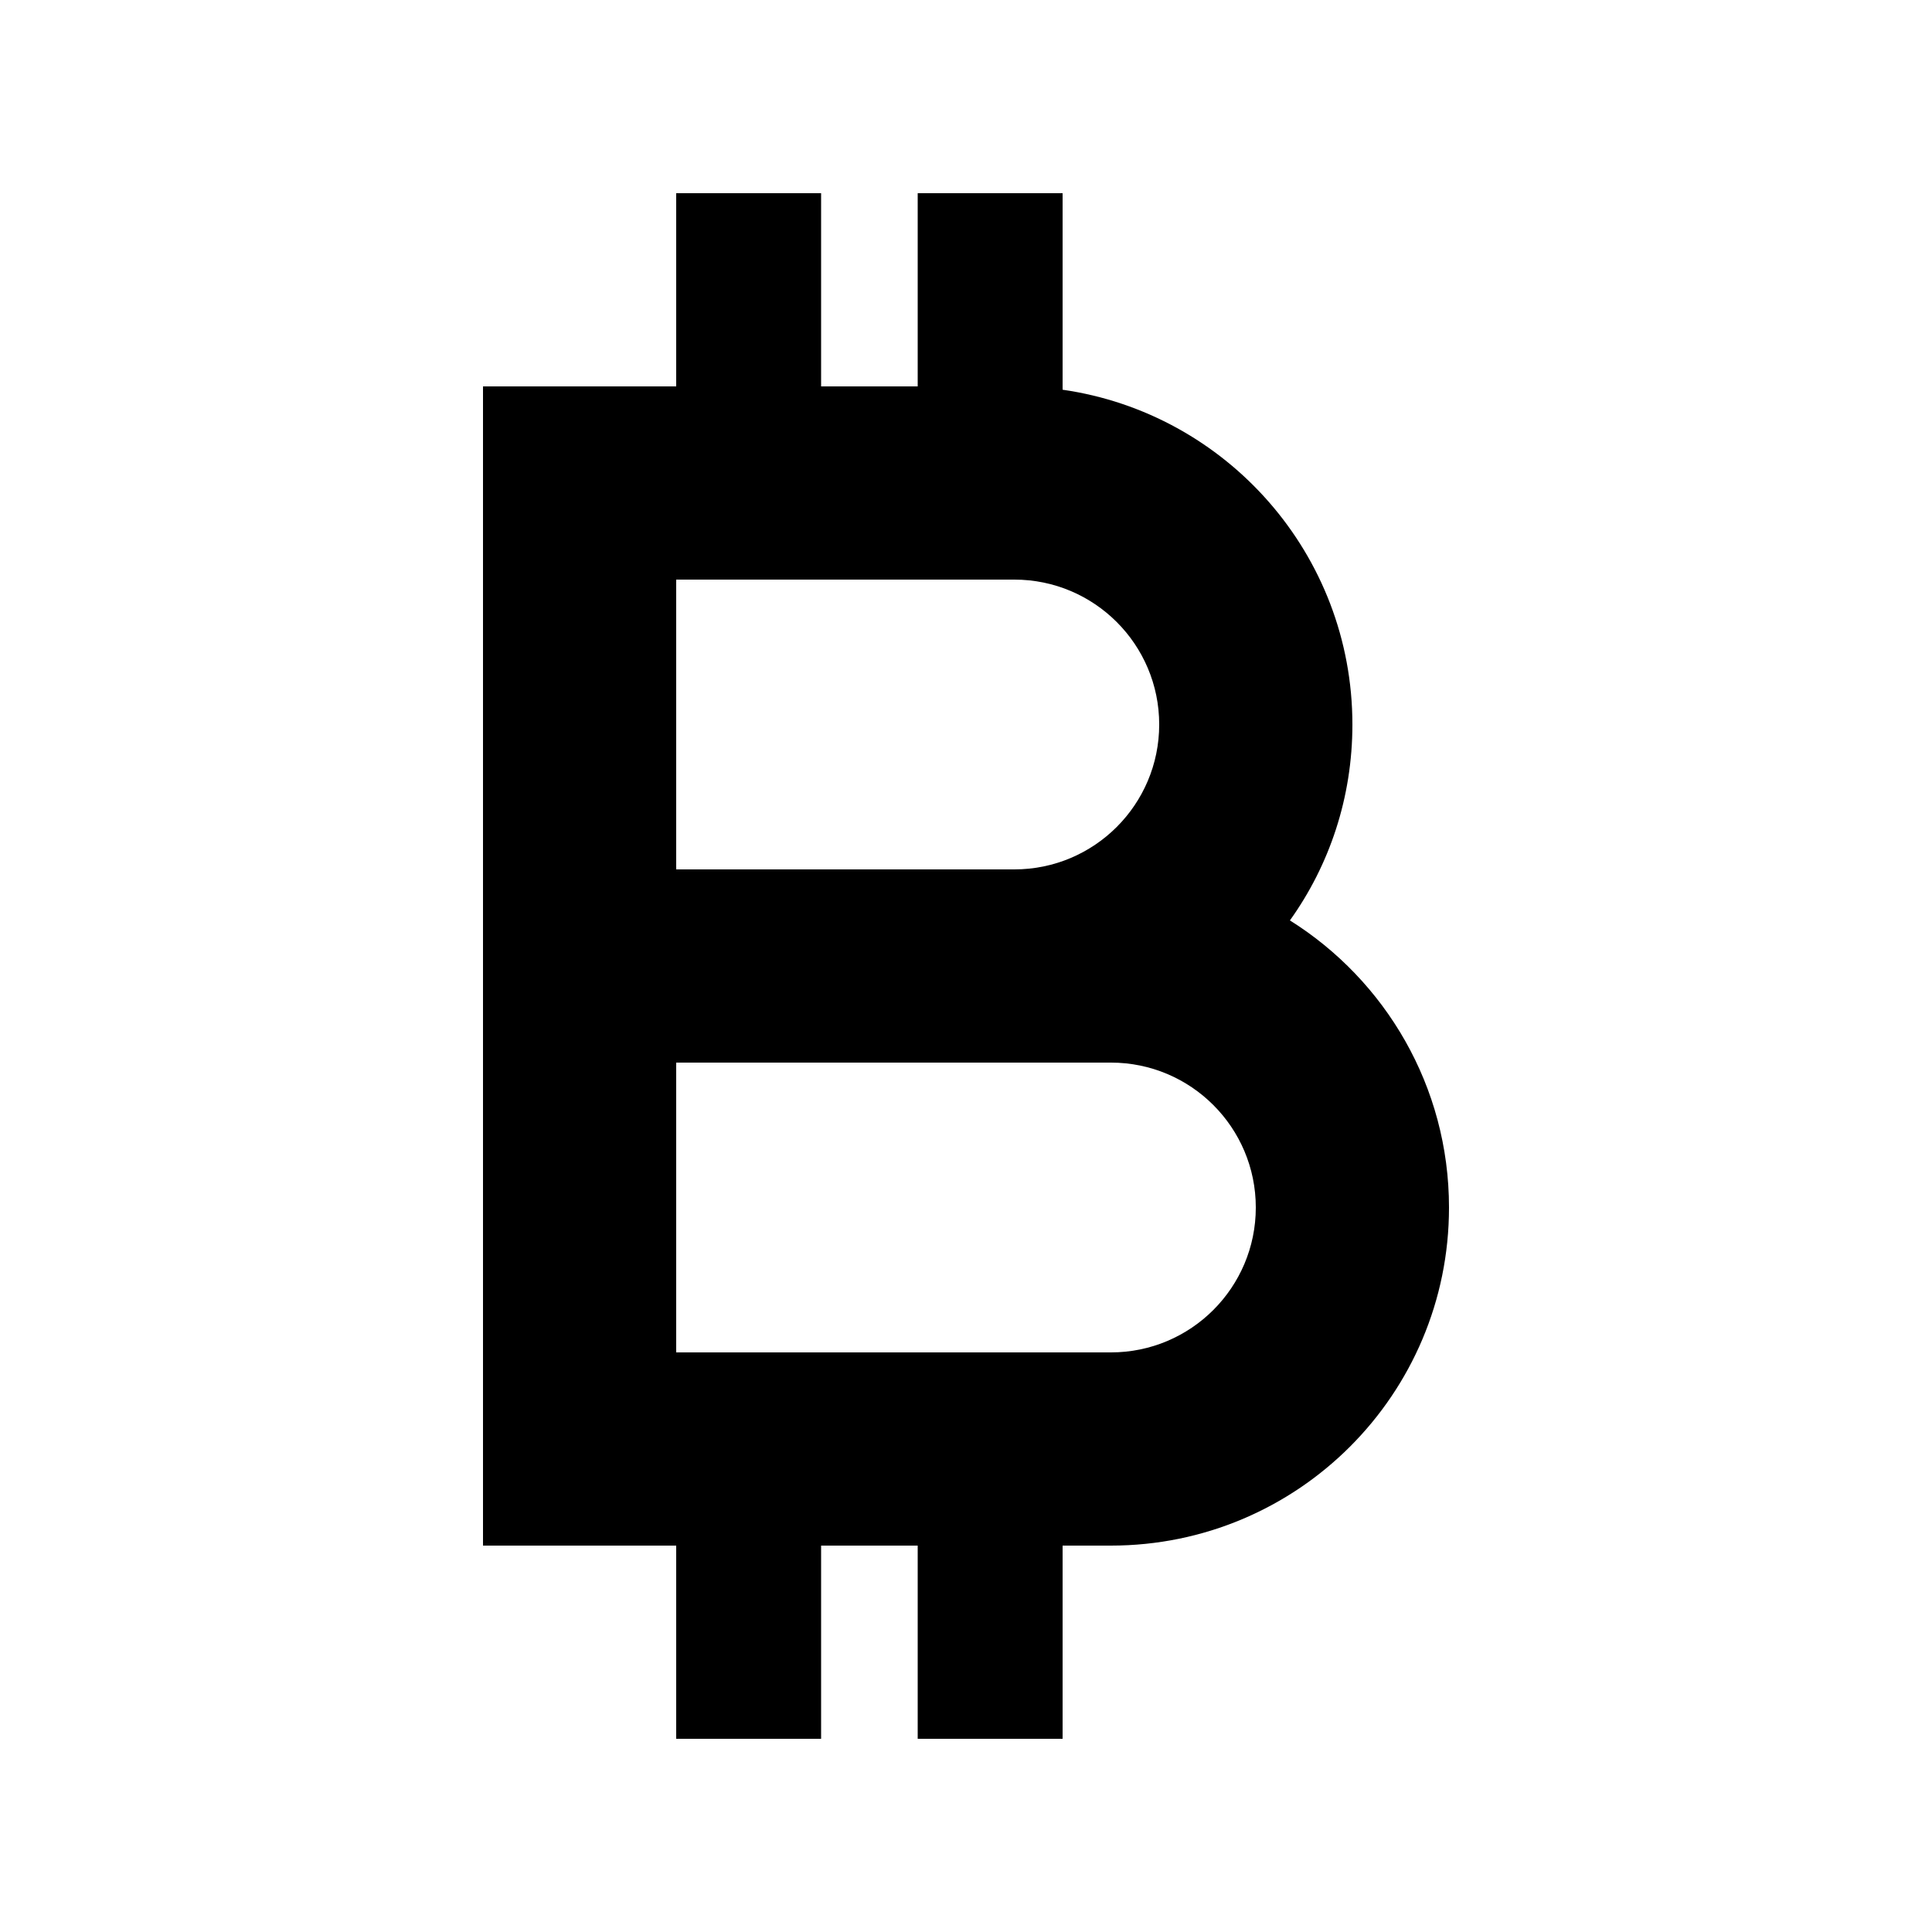 <svg xmlns="http://www.w3.org/2000/svg" viewBox="0 0 640 640"><!--! Font Awesome Pro 7.1.0 by @fontawesome - https://fontawesome.com License - https://fontawesome.com/license (Commercial License) Copyright 2025 Fonticons, Inc. --><path fill="currentColor" d="M272 64L224 64L224 128L160 128L160 512L224 512L224 576L272 576L272 512L304 512L304 576L352 576L352 512L368 512C429.9 512 480 461.9 480 400C480 359.9 458.9 324.7 427.3 304.9C440.4 286.6 448 264.2 448 240C448 183.6 406.3 136.9 352 129.1L352 64L304 64L304 128L272 128L272 64zM224 192L336 192C362.5 192 384 213.5 384 240C384 266.5 362.5 288 336 288L224 288L224 192zM336 352L368 352C394.5 352 416 373.5 416 400C416 426.5 394.5 448 368 448L224 448L224 352L336 352z"/></svg>